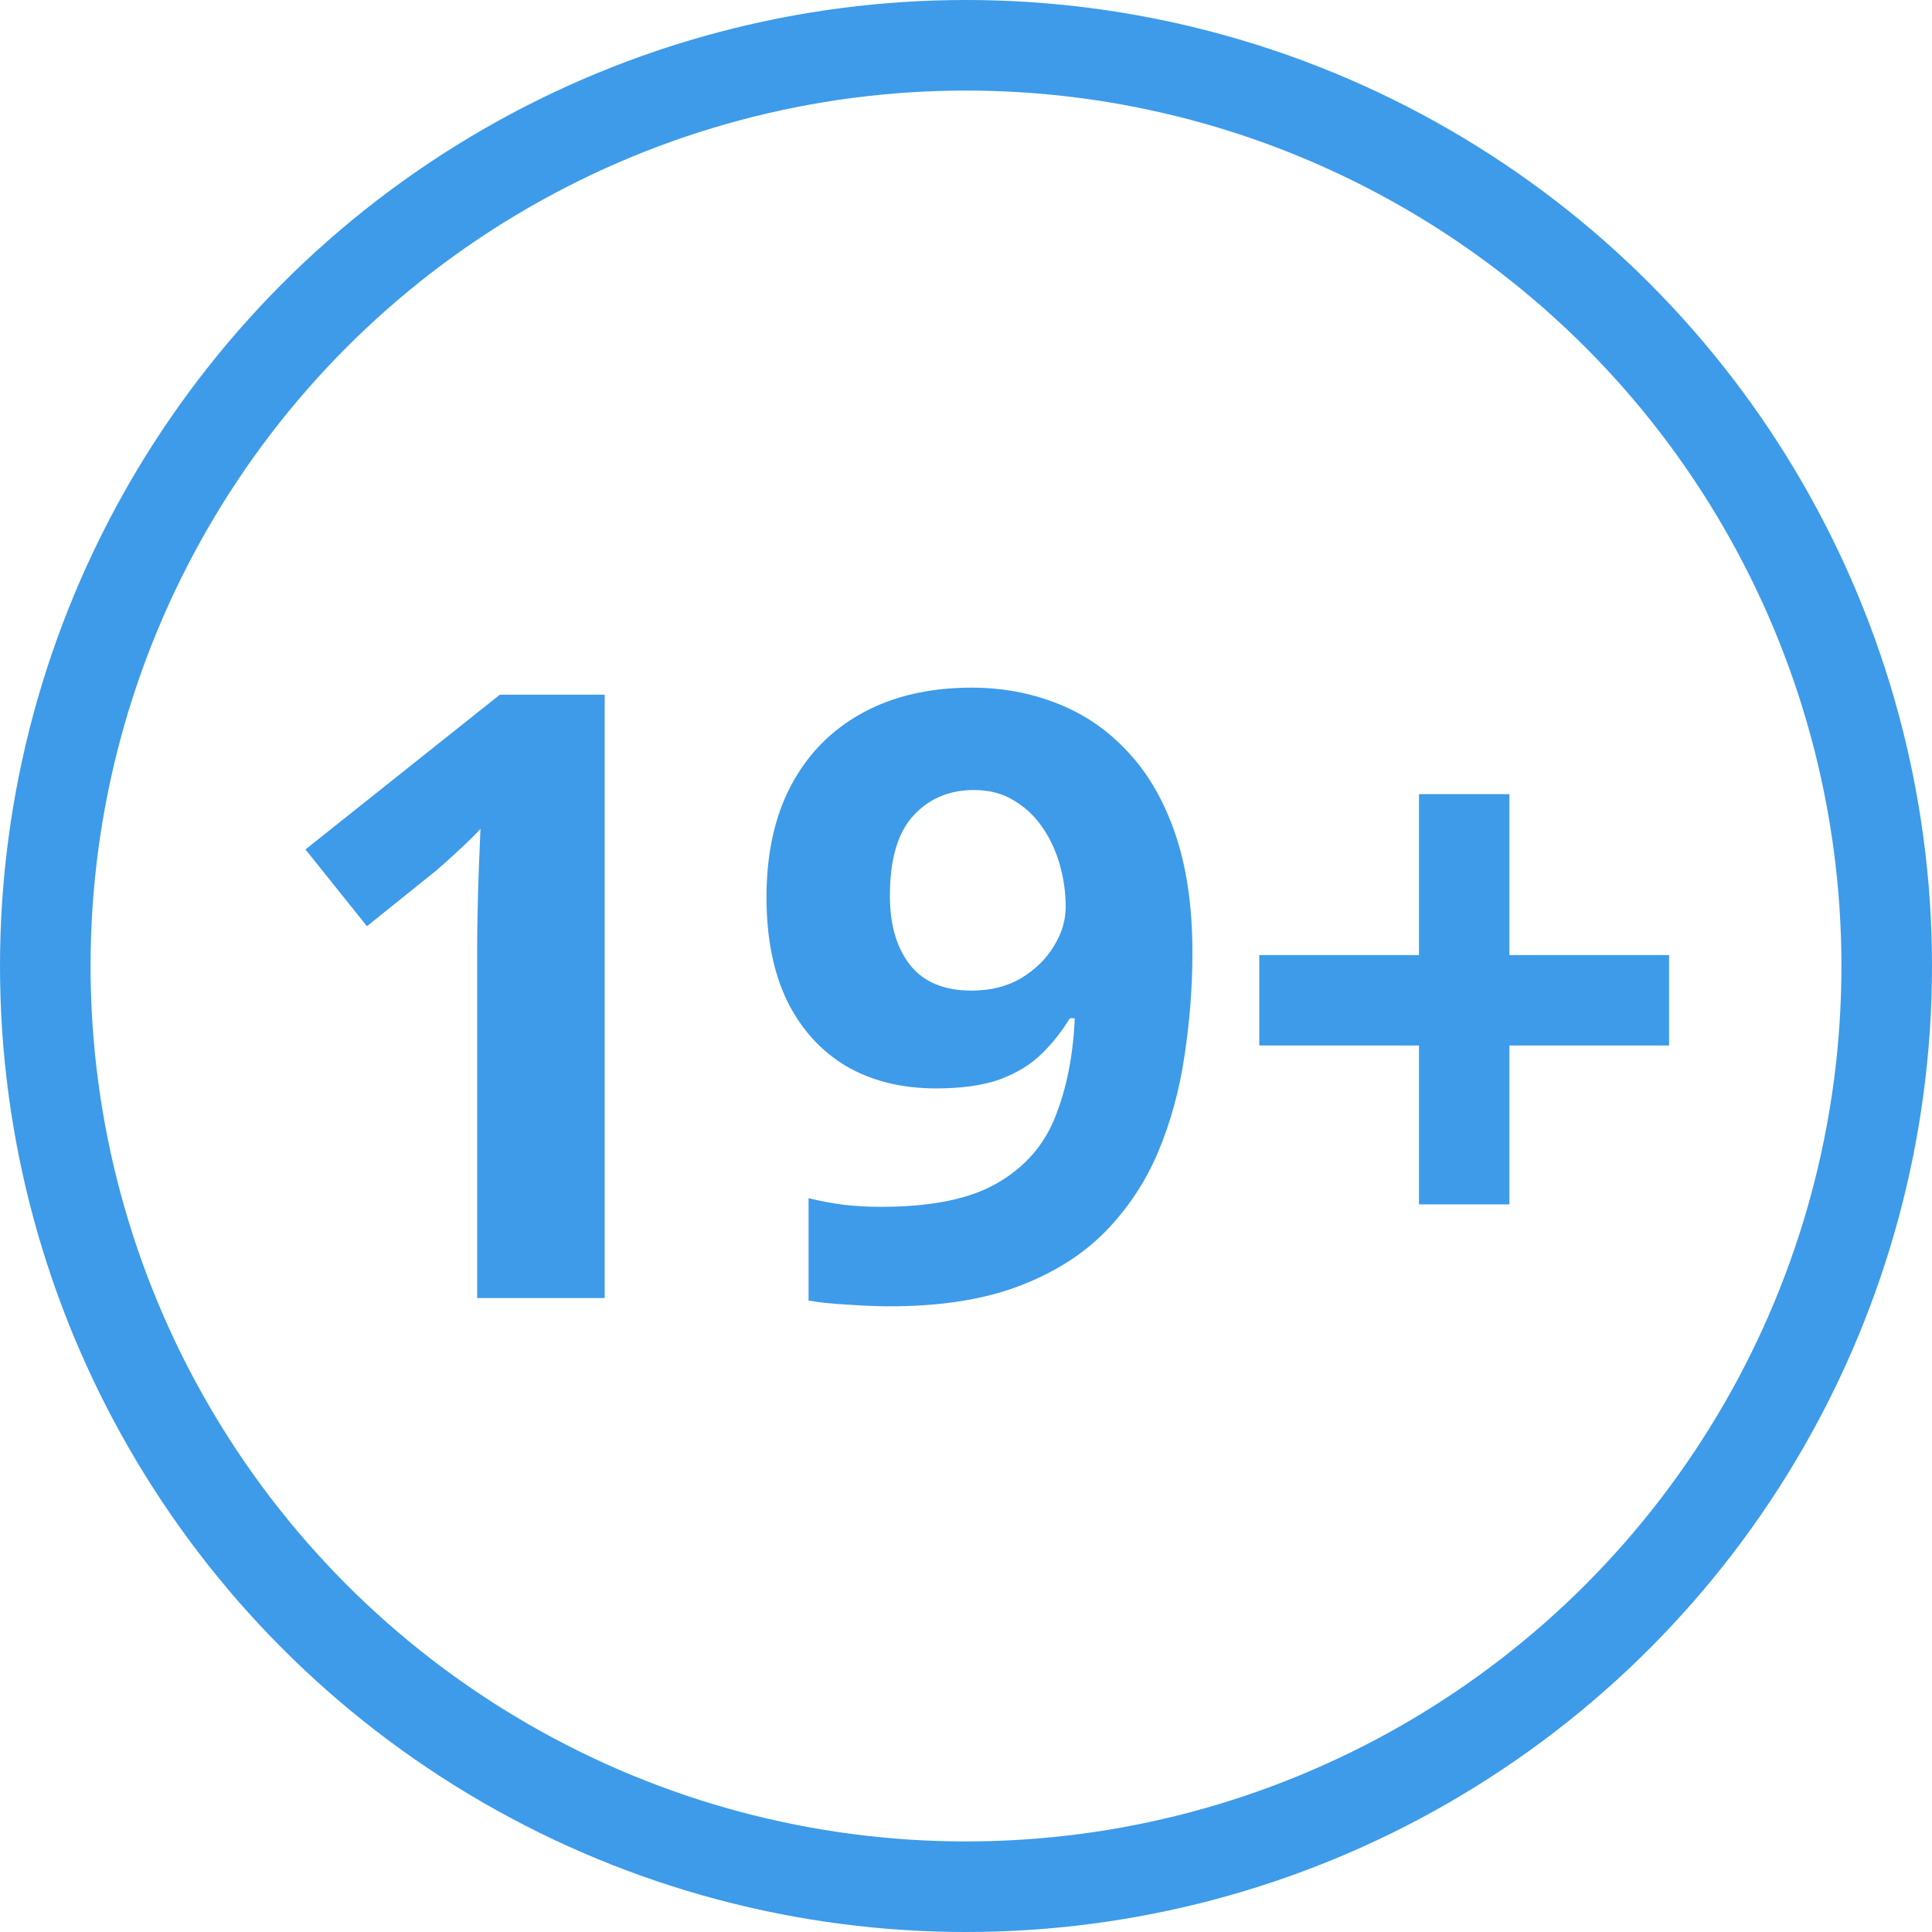 <svg width="64" height="64" viewBox="0 0 64 64" fill="none" xmlns="http://www.w3.org/2000/svg">
<circle cx="32" cy="32" r="30.5" stroke="#3D9BE9" stroke-width="3"/>
<path d="M20.031 43H15.807V31.434C15.807 31.115 15.811 30.723 15.82 30.258C15.829 29.784 15.843 29.301 15.861 28.809C15.88 28.307 15.898 27.856 15.916 27.455C15.816 27.574 15.611 27.779 15.301 28.07C15 28.353 14.717 28.608 14.453 28.836L12.156 30.682L10.119 28.139L16.559 23.012H20.031V43ZM39.5 31.543C39.5 32.691 39.413 33.831 39.24 34.961C39.076 36.091 38.785 37.158 38.365 38.16C37.946 39.154 37.358 40.038 36.602 40.812C35.845 41.578 34.883 42.18 33.717 42.617C32.55 43.055 31.137 43.273 29.479 43.273C29.087 43.273 28.626 43.255 28.098 43.219C27.569 43.191 27.131 43.146 26.785 43.082V39.691C27.15 39.783 27.537 39.855 27.947 39.91C28.357 39.956 28.772 39.978 29.191 39.978C30.859 39.978 32.145 39.714 33.047 39.185C33.958 38.657 34.596 37.923 34.961 36.984C35.335 36.046 35.549 34.961 35.603 33.73H35.44C35.175 34.168 34.861 34.565 34.496 34.92C34.141 35.266 33.685 35.544 33.129 35.754C32.573 35.954 31.866 36.055 31.01 36.055C29.87 36.055 28.877 35.809 28.029 35.316C27.191 34.815 26.539 34.095 26.074 33.156C25.619 32.208 25.391 31.064 25.391 29.725C25.391 28.275 25.664 27.036 26.211 26.006C26.767 24.967 27.555 24.169 28.576 23.613C29.597 23.057 30.8 22.779 32.185 22.779C33.206 22.779 34.159 22.957 35.043 23.312C35.927 23.659 36.702 24.192 37.367 24.912C38.042 25.632 38.566 26.544 38.94 27.646C39.313 28.749 39.5 30.048 39.5 31.543ZM32.268 26.17C31.447 26.17 30.777 26.453 30.258 27.018C29.738 27.583 29.479 28.467 29.479 29.67C29.479 30.636 29.702 31.402 30.148 31.967C30.595 32.532 31.274 32.815 32.185 32.815C32.815 32.815 33.361 32.678 33.826 32.404C34.291 32.122 34.651 31.771 34.906 31.352C35.171 30.923 35.303 30.486 35.303 30.039C35.303 29.574 35.239 29.114 35.111 28.658C34.984 28.203 34.792 27.788 34.537 27.414C34.282 27.04 33.963 26.74 33.58 26.512C33.206 26.284 32.769 26.17 32.268 26.17ZM50 31.639H55.291V34.633H50V39.897H47.006V34.633H41.715V31.639H47.006V26.307H50V31.639Z" fill="#3D9BE9"/>
</svg>
